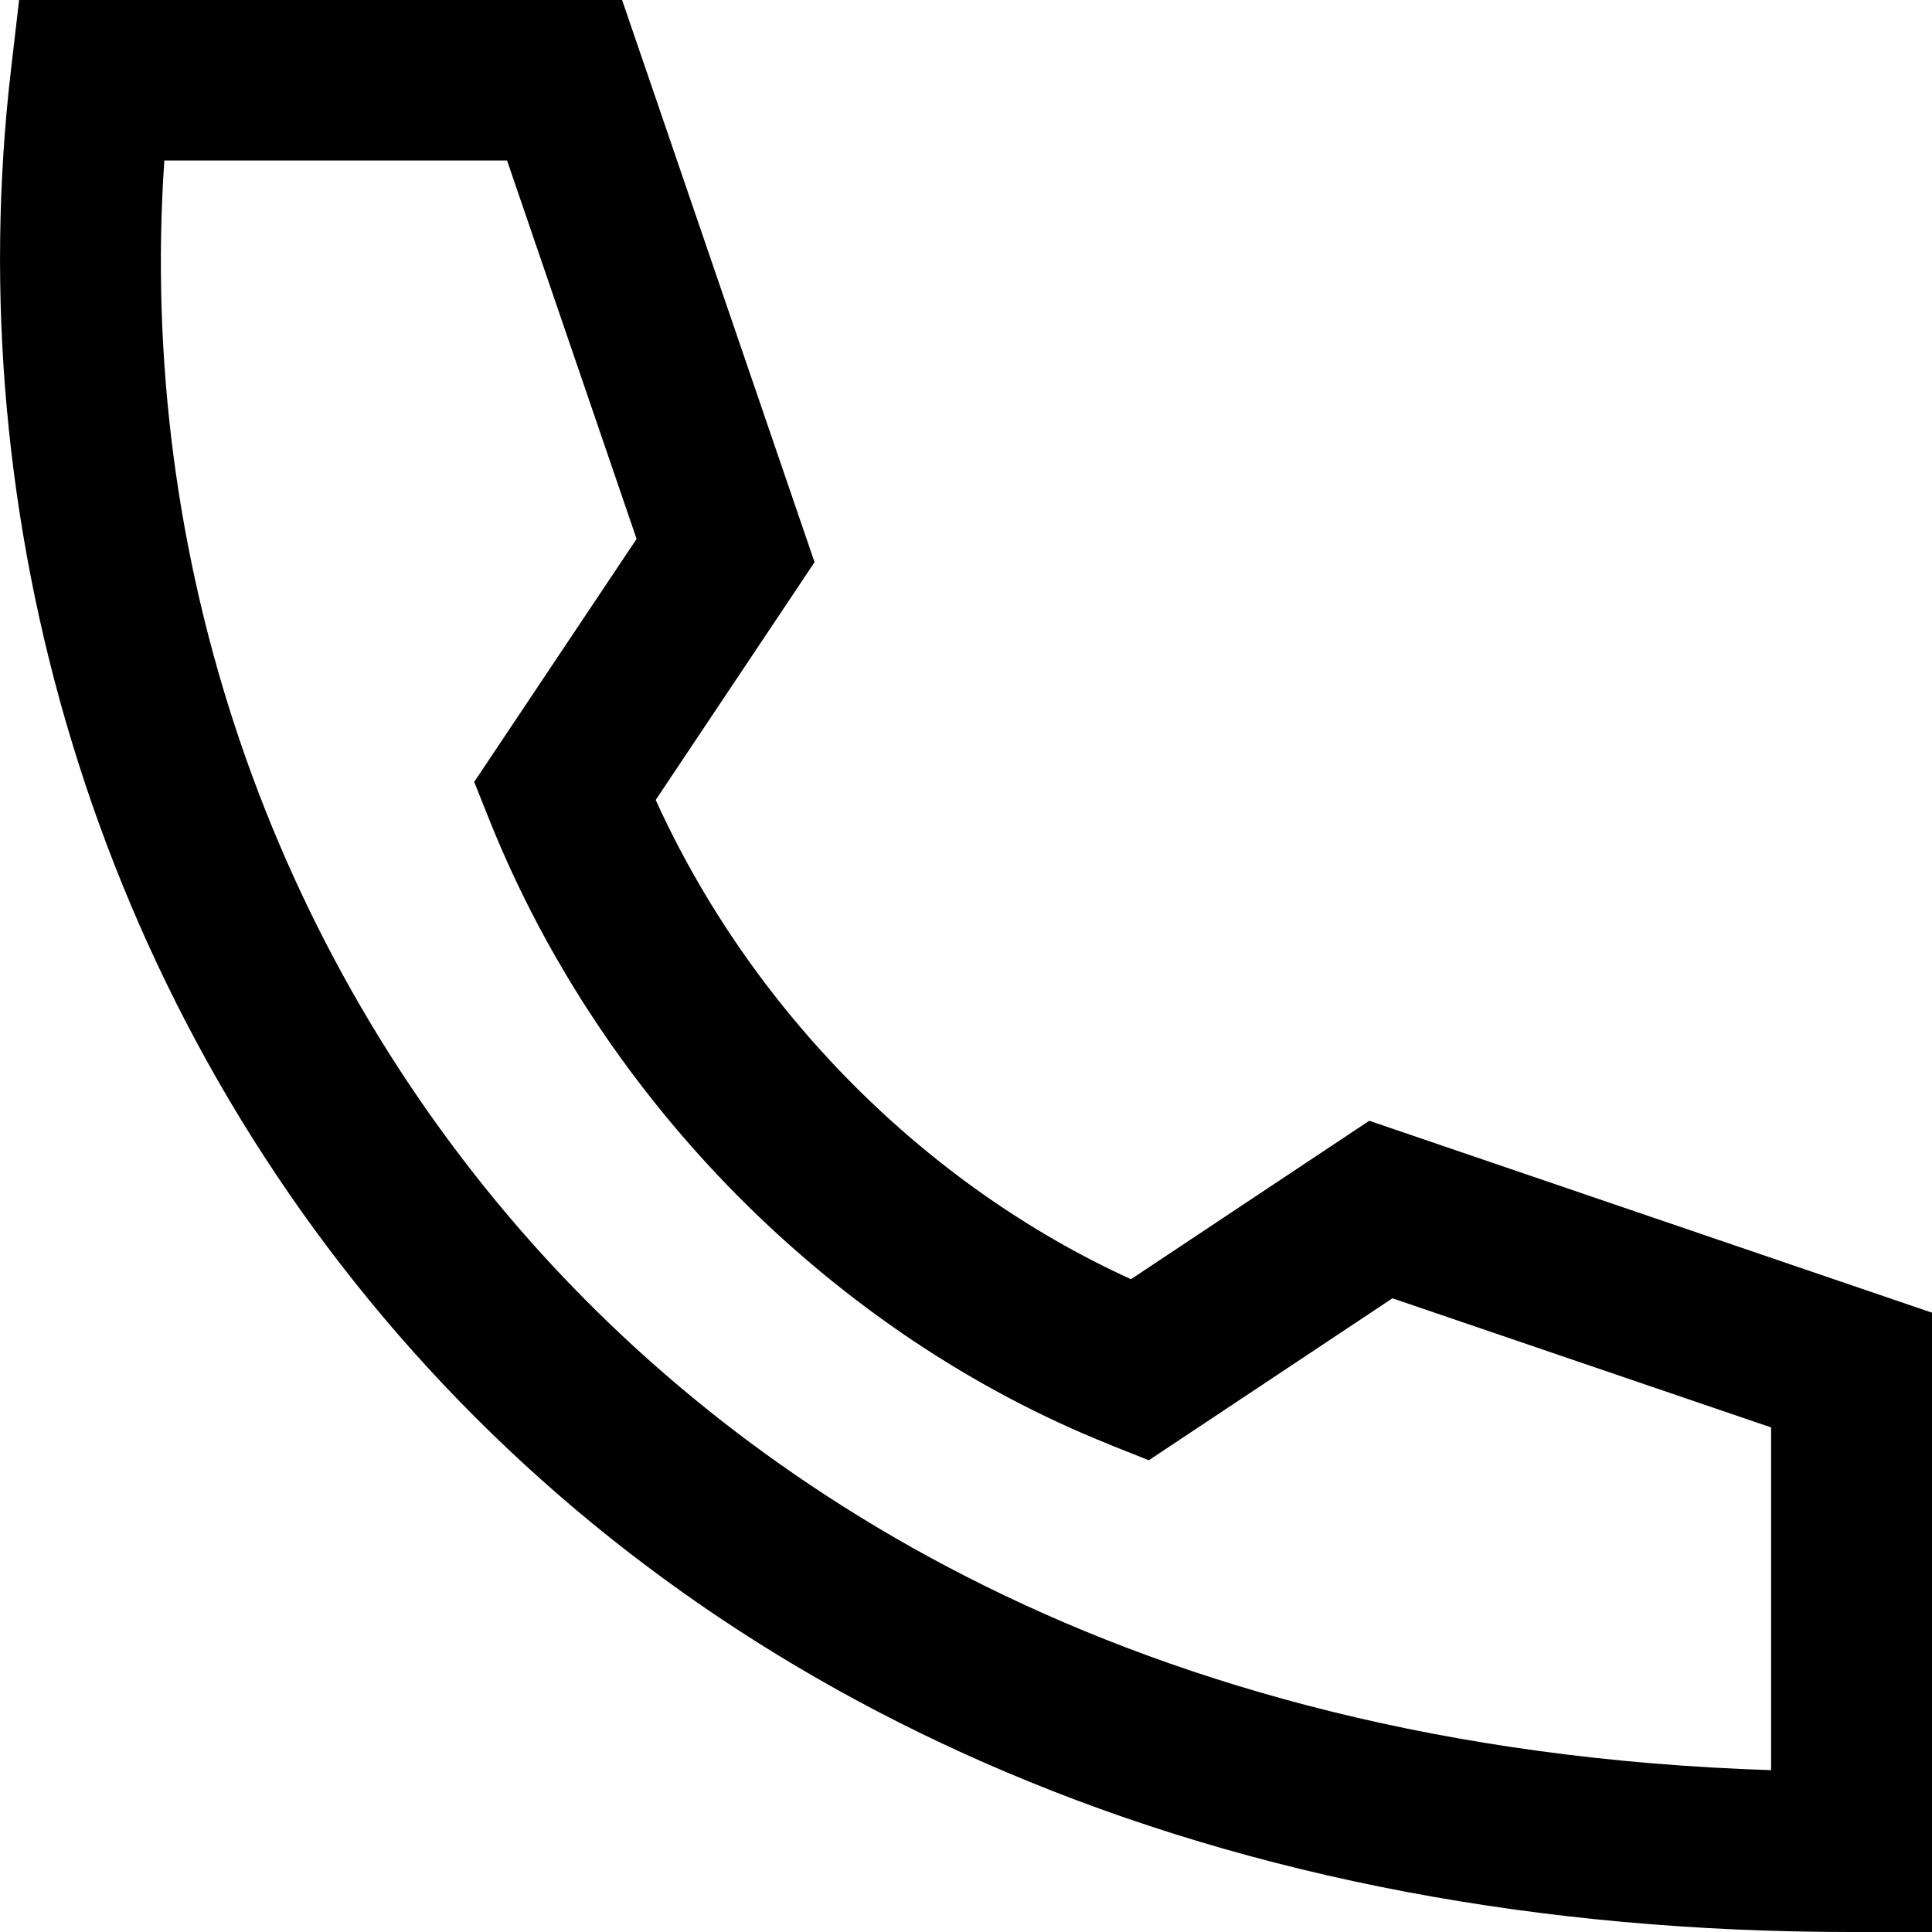 <svg fill="none" height="18" viewBox="0 0 18 18" width="18" xmlns="http://www.w3.org/2000/svg"><path d="m5.796 0h-5.618l-.077.662c-.48 4.14.754 8.578 3.749 11.931 1.501 1.68 3.356 2.997 5.514 3.913 2.335.992 4.988 1.494 7.886 1.494h.75v-5.77l-5.243-1.788-2.22 1.476c-1.921-.875-3.538-2.506-4.428-4.465l1.48-2.215zm4.541 13.459.366.146 2.27-1.509 3.528 1.203v3.193c-6.067-.195-9.609-2.743-11.531-4.895-2.456-2.75-3.691-6.399-3.439-10.102h3.193l1.207 3.526-1.513 2.264.146.365c1.048 2.612 3.206 4.784 5.773 5.808z" fill="#000"/></svg>